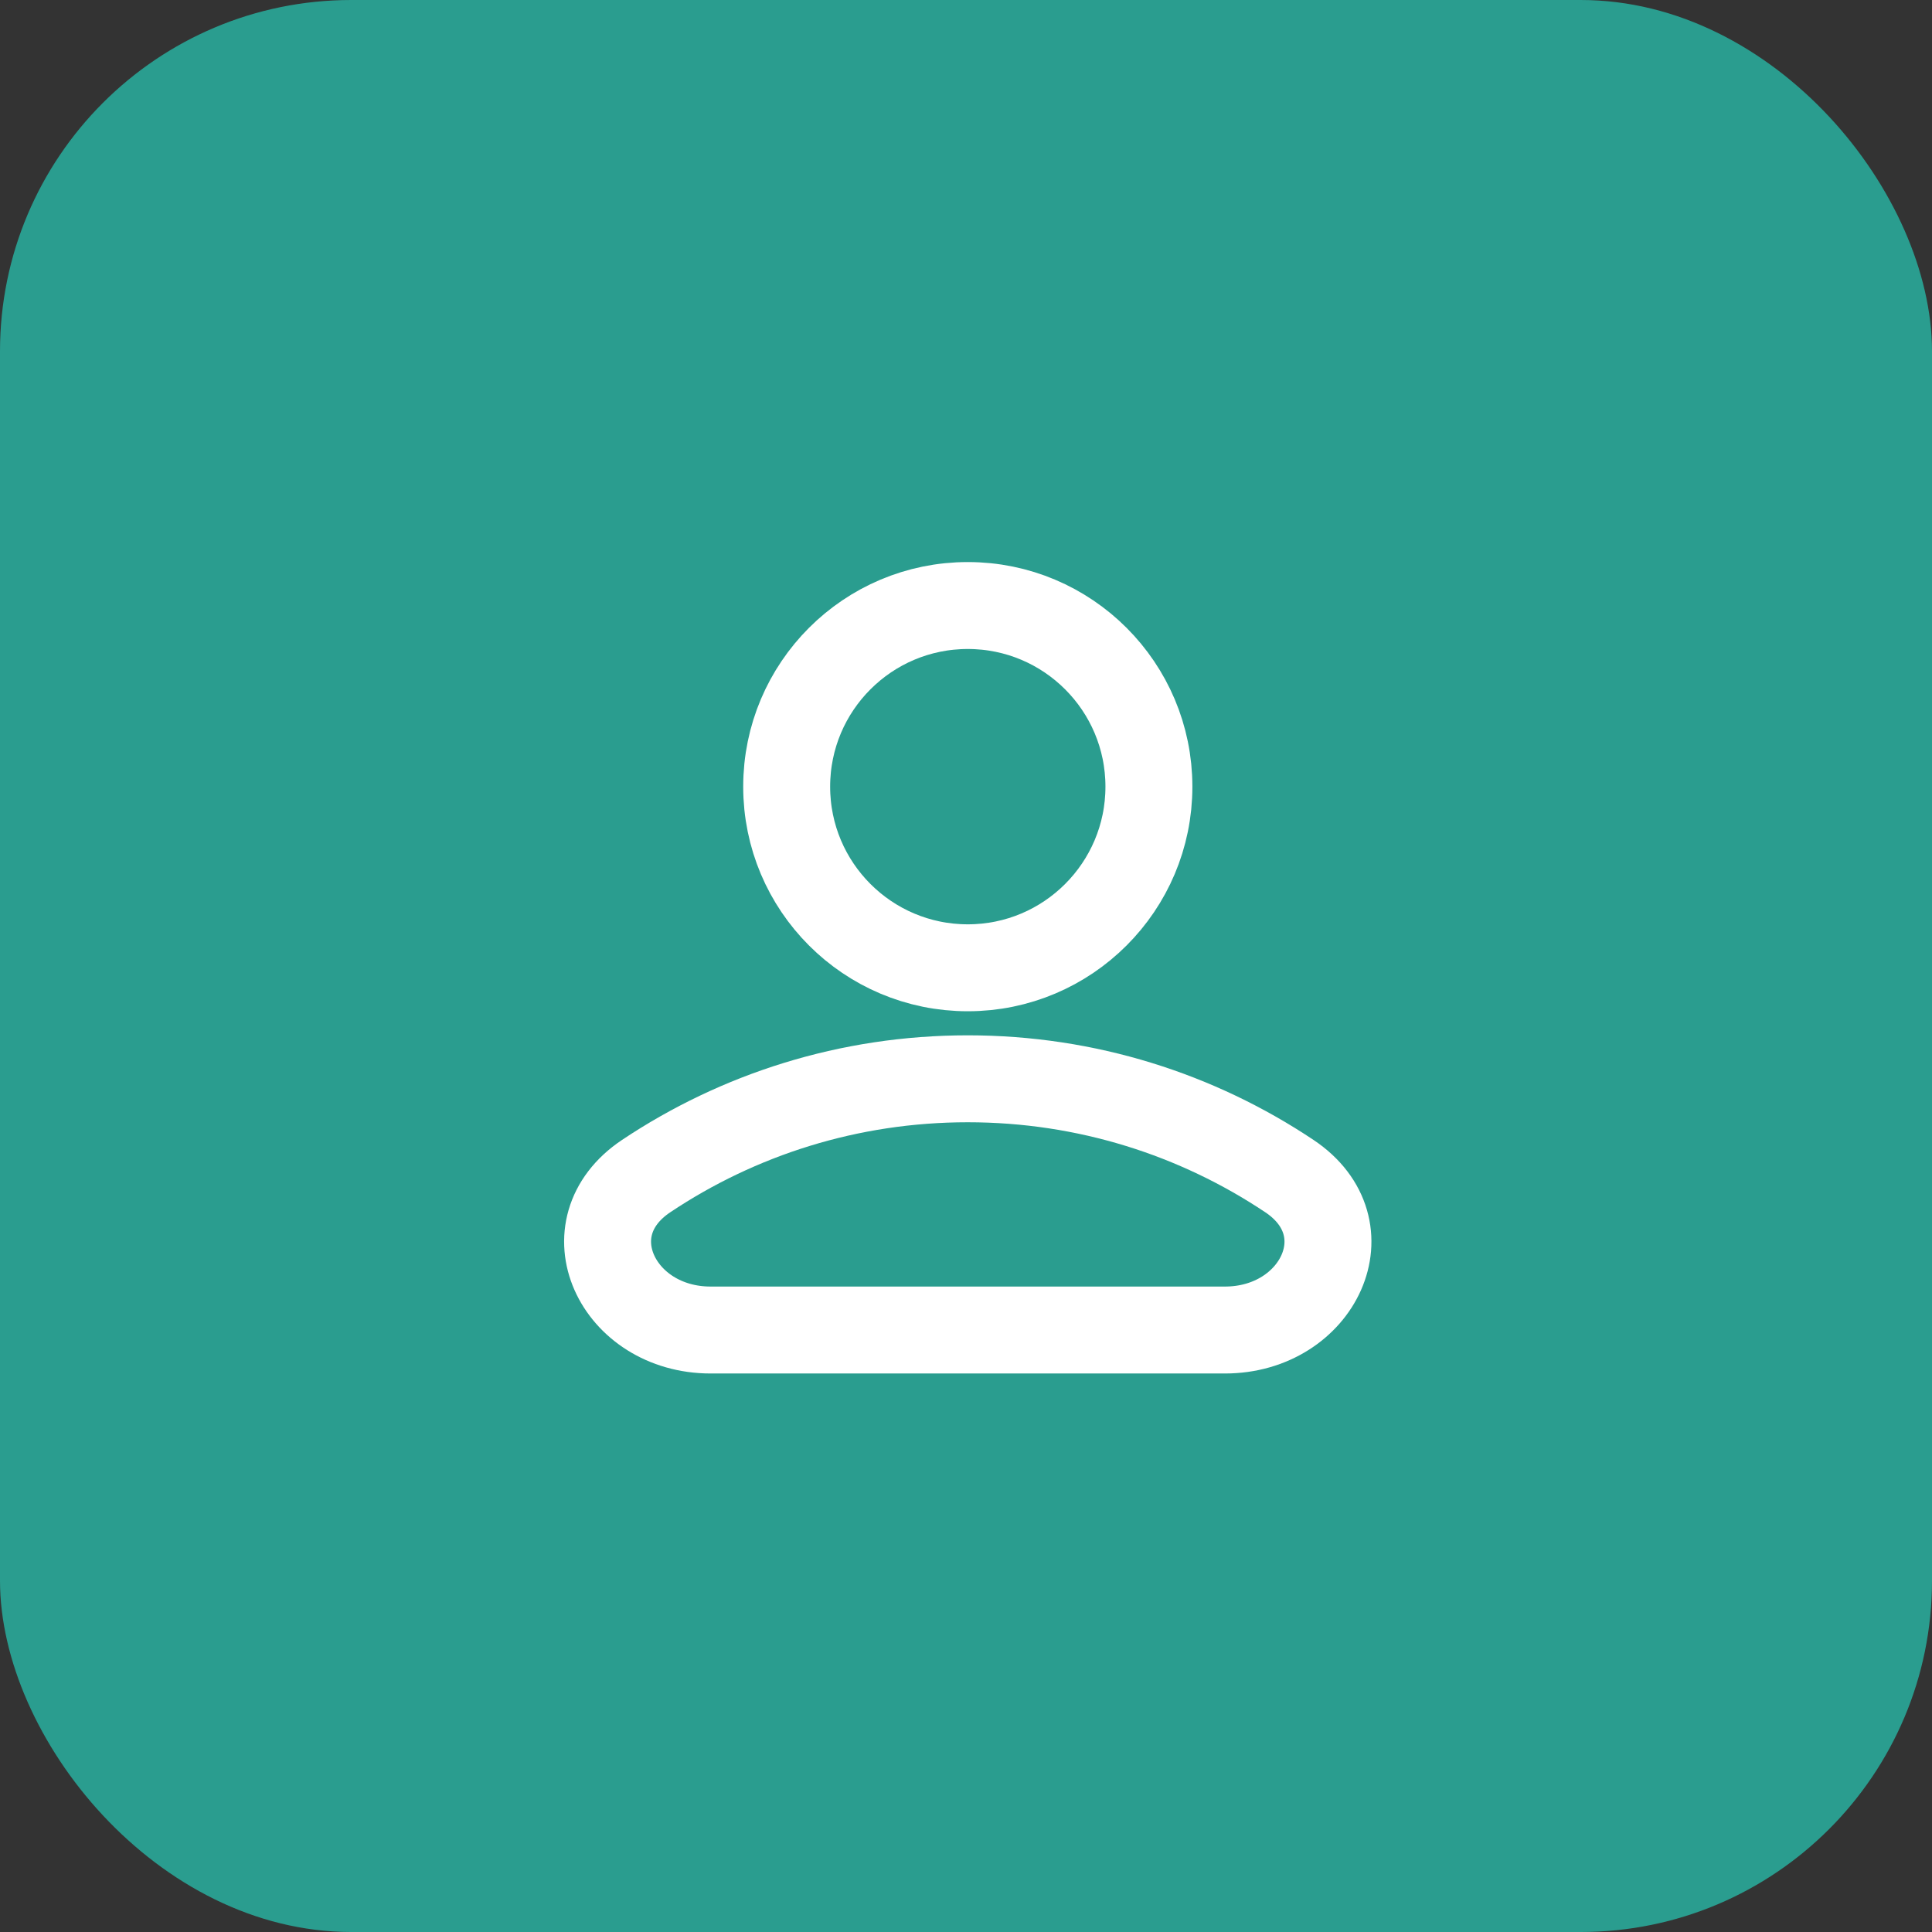 <svg xmlns="http://www.w3.org/2000/svg" width="55" height="55" viewBox="0 0 55 55" fill="none"><rect x="0" y="0" width="55" height="55" fill="#333333" stroke="none"/><rect width="55" height="55" rx="10" fill="#2A9D8F"></rect><path d="M27.551 27.551C30.398 27.551 32.707 25.242 32.707 22.395C32.707 19.547 30.398 17.238 27.551 17.238C24.703 17.238 22.395 19.547 22.395 22.395C22.395 25.242 24.703 27.551 27.551 27.551Z" stroke="white" stroke-width="2.475" stroke-linecap="round" stroke-linejoin="round"></path><path d="M36.705 33.48C38.916 34.957 37.529 37.863 34.871 37.863H20.23C17.572 37.863 16.185 34.957 18.396 33.48C21.016 31.731 24.164 30.711 27.55 30.711C30.937 30.711 34.085 31.731 36.705 33.48Z" stroke="white" stroke-width="2.475"></path></svg>